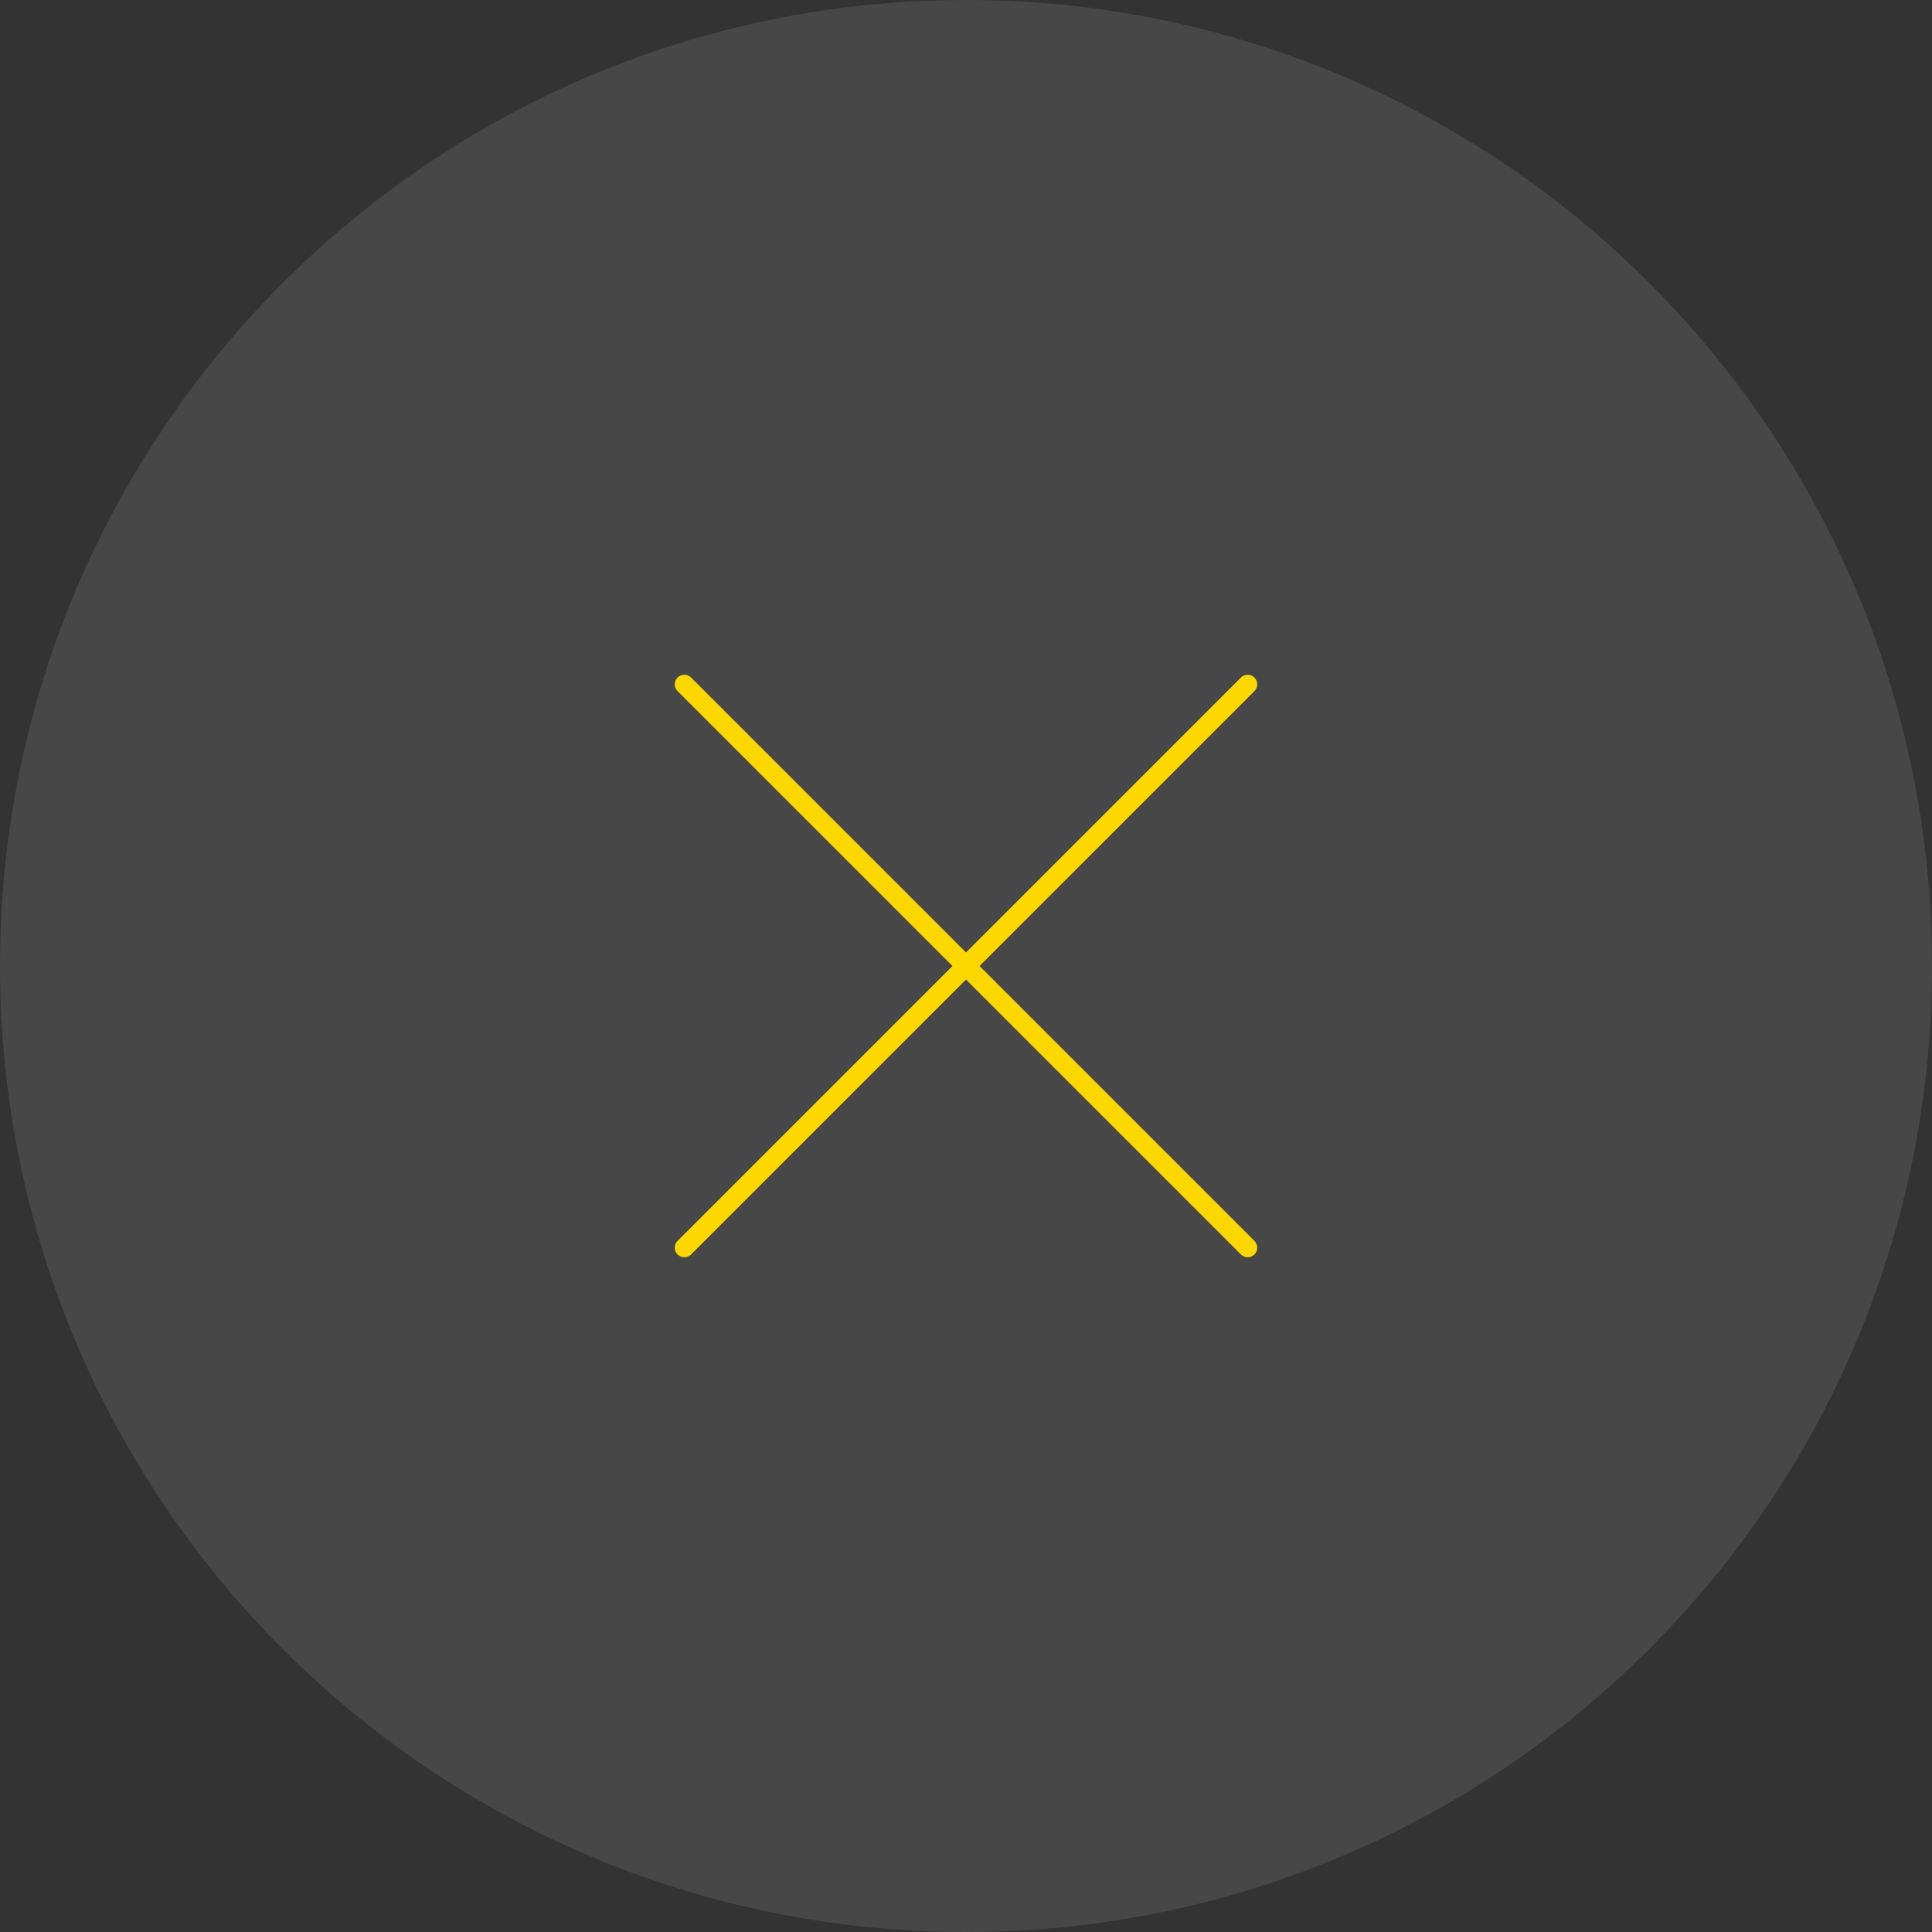 <svg width="202" height="202" viewBox="0 0 202 202" xmlns="http://www.w3.org/2000/svg"><rect x="0" y="0" width="202" height="202" fill="#333333" stroke="none"/><g fill="none" fill-rule="evenodd"><path d="M101 202c55.799 0 101-45.201 101-101S156.799 0 101 0 0 45.201 0 101s45.201 101 101 101z" fill="#FFF" opacity=".1"></path><g stroke="#FDD800" stroke-width="2" stroke-linecap="round" stroke-linejoin="round"><path d="M130.45 71.55l-58.9 58.9m58.9 0l-58.9-58.9"></path></g></g></svg>